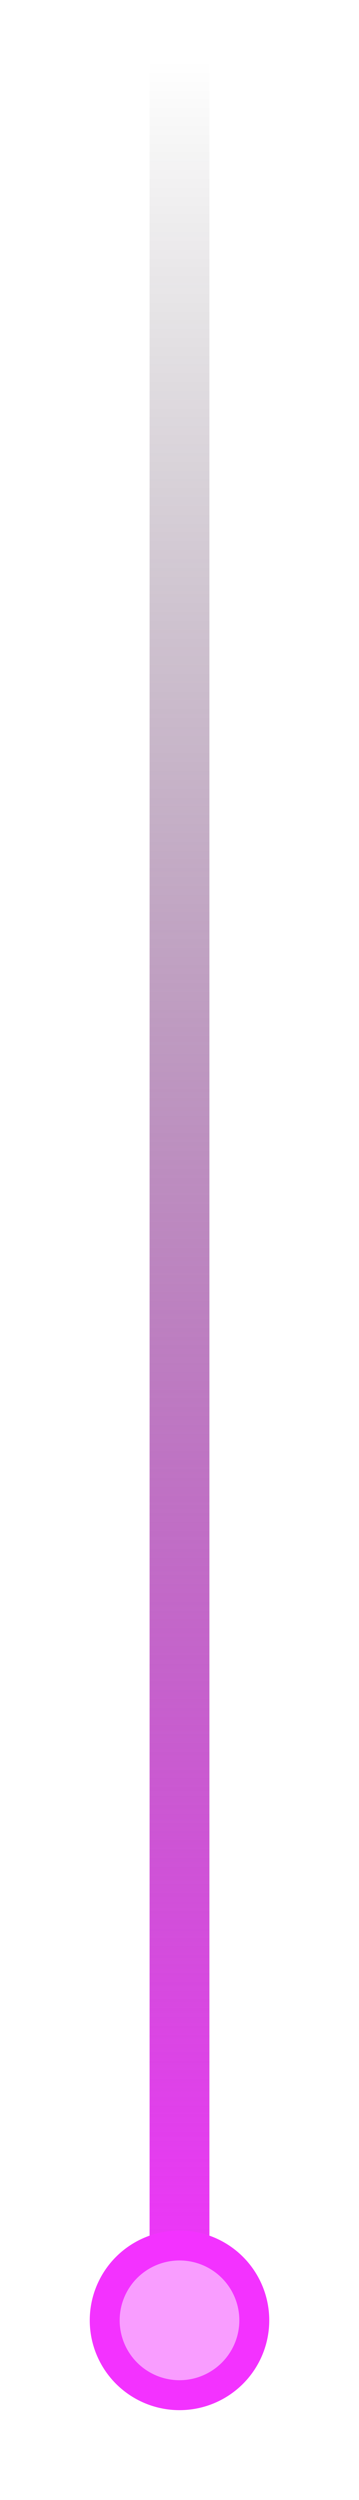 <svg width="24" height="167" viewBox="0 0 24 167" fill="none" xmlns="http://www.w3.org/2000/svg">
<rect x="10" width="4" height="156" fill="url(#paint0_linear_77_3)"/>
<g filter="url(#filter0_f_77_3)">
<circle cx="12" cy="155" r="6" fill="#F332FF"/>
</g>
<circle cx="12" cy="155" r="4" fill="#F99DFF"/>
<defs>
<filter id="filter0_f_77_3" x="0" y="143" width="24" height="24" filterUnits="userSpaceOnUse" color-interpolation-filters="sRGB">
<feFlood flood-opacity="0" result="BackgroundImageFix"/>
<feBlend mode="normal" in="SourceGraphic" in2="BackgroundImageFix" result="shape"/>
<feGaussianBlur stdDeviation="3" result="effect1_foregroundBlur_77_3"/>
</filter>
<linearGradient id="paint0_linear_77_3" x1="11.6" y1="4" x2="11.6" y2="154.5" gradientUnits="userSpaceOnUse">
<stop stop-opacity="0"/>
<stop offset="1" stop-color="#F332FF"/>
</linearGradient>
</defs>
</svg>

